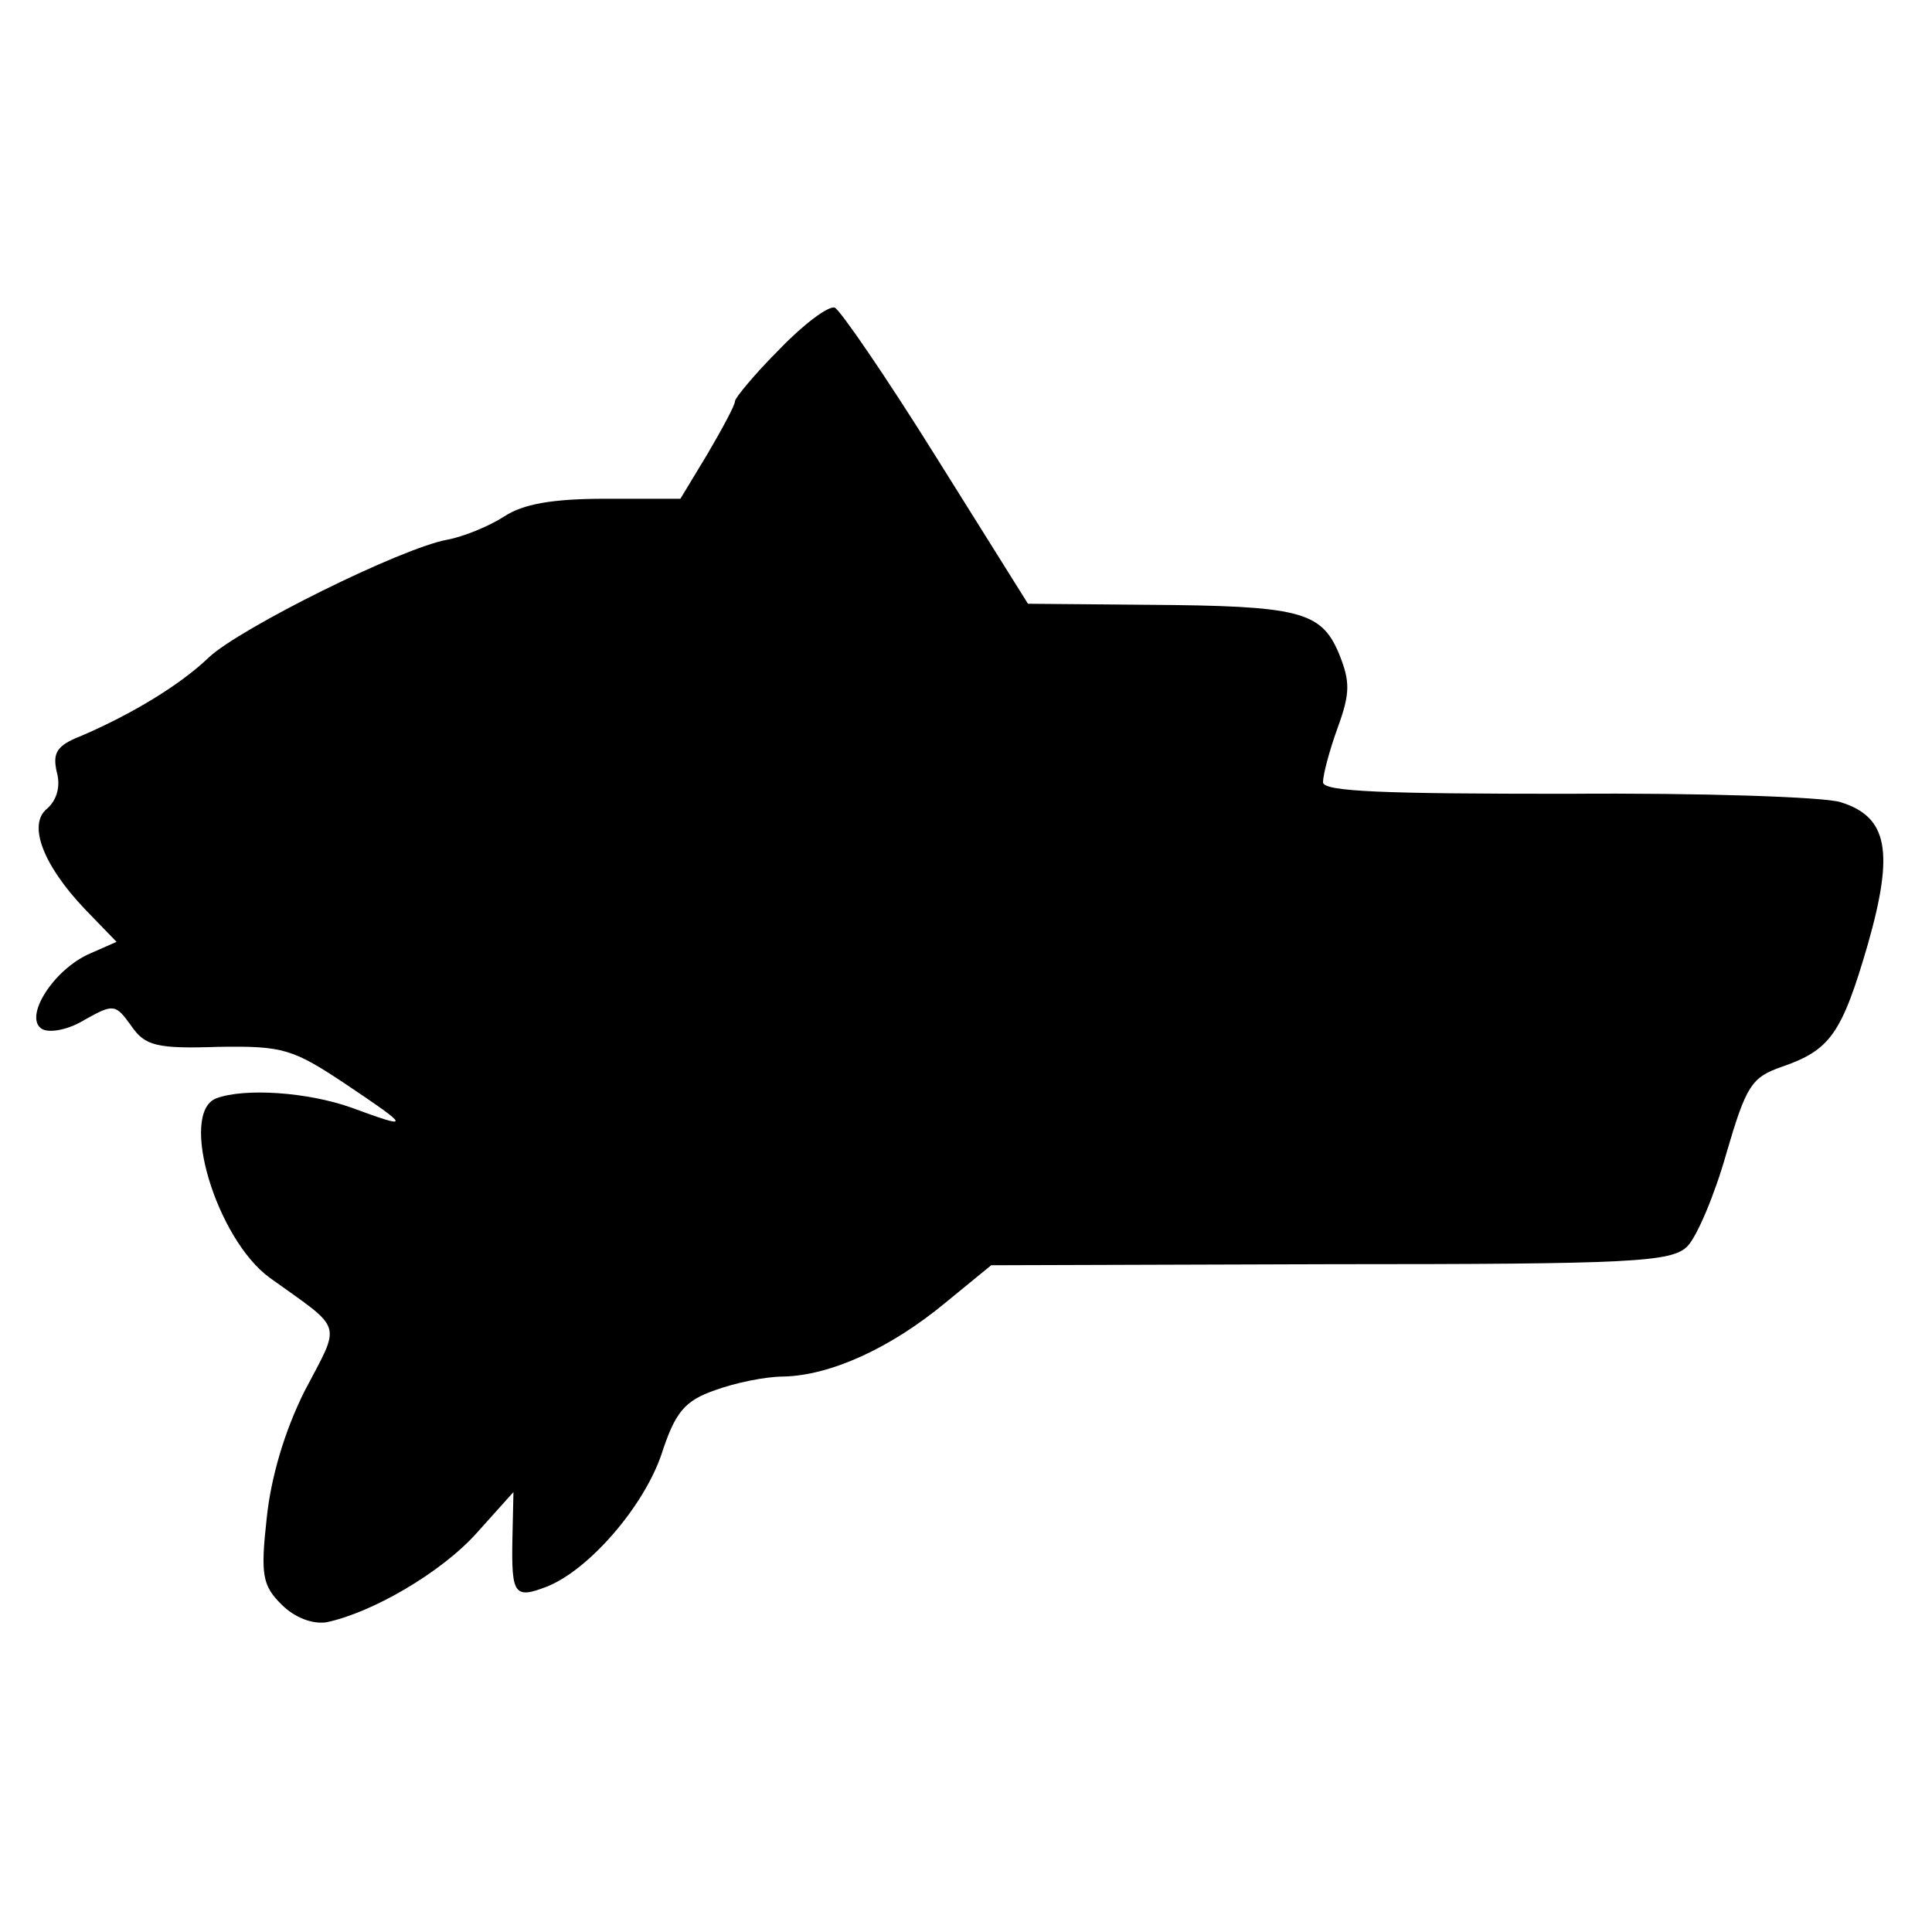 <?xml version="1.0" standalone="no"?>
<!DOCTYPE svg PUBLIC "-//W3C//DTD SVG 20010904//EN"
 "http://www.w3.org/TR/2001/REC-SVG-20010904/DTD/svg10.dtd">
<svg version="1.0" xmlns="http://www.w3.org/2000/svg"
 width="184pt" height="184pt" viewBox="0 0 184 184"
 preserveAspectRatio="xMidYMid meet">
<g transform="translate(0,184) scale(0.1,-0.1)"
fill="#000000" stroke="none">
<path d="M742 1507 c-23 -23 -42 -46 -42 -49 0 -4 -12 -26 -26 -50 l-26 -43
-71 0 c-51 0 -79 -5 -97 -17 -14 -9 -38 -19 -54 -22 -44 -8 -197 -84 -227
-112 -27 -26 -73 -54 -122 -75 -23 -9 -27 -16 -23 -34 4 -14 0 -27 -9 -35 -19
-15 -4 -54 36 -96 l30 -31 -25 -11 c-35 -15 -64 -61 -46 -72 7 -4 25 -1 41 9
27 15 29 15 44 -6 13 -19 24 -22 83 -20 62 1 71 -2 122 -36 61 -41 62 -43 5
-22 -42 15 -102 19 -129 9 -36 -14 0 -134 51 -171 71 -51 68 -41 33 -108 -19
-38 -32 -82 -36 -121 -6 -54 -4 -64 14 -82 13 -13 30 -19 43 -17 43 9 109 47
143 85 l35 39 -1 -45 c-1 -53 2 -57 33 -45 40 16 92 76 109 126 13 40 22 51
51 61 19 7 48 13 65 13 45 1 102 27 154 70 l44 36 324 1 c287 0 324 2 339 17
9 9 26 49 37 88 19 65 24 73 53 83 46 16 57 31 82 117 25 88 19 121 -26 135
-15 5 -133 9 -260 8 -175 0 -233 2 -233 11 0 7 6 30 14 52 12 33 12 44 1 71
-17 40 -38 45 -182 46 l-114 1 -87 139 c-48 77 -92 141 -97 143 -6 2 -30 -16
-53 -40z"/>
</g>
</svg>
